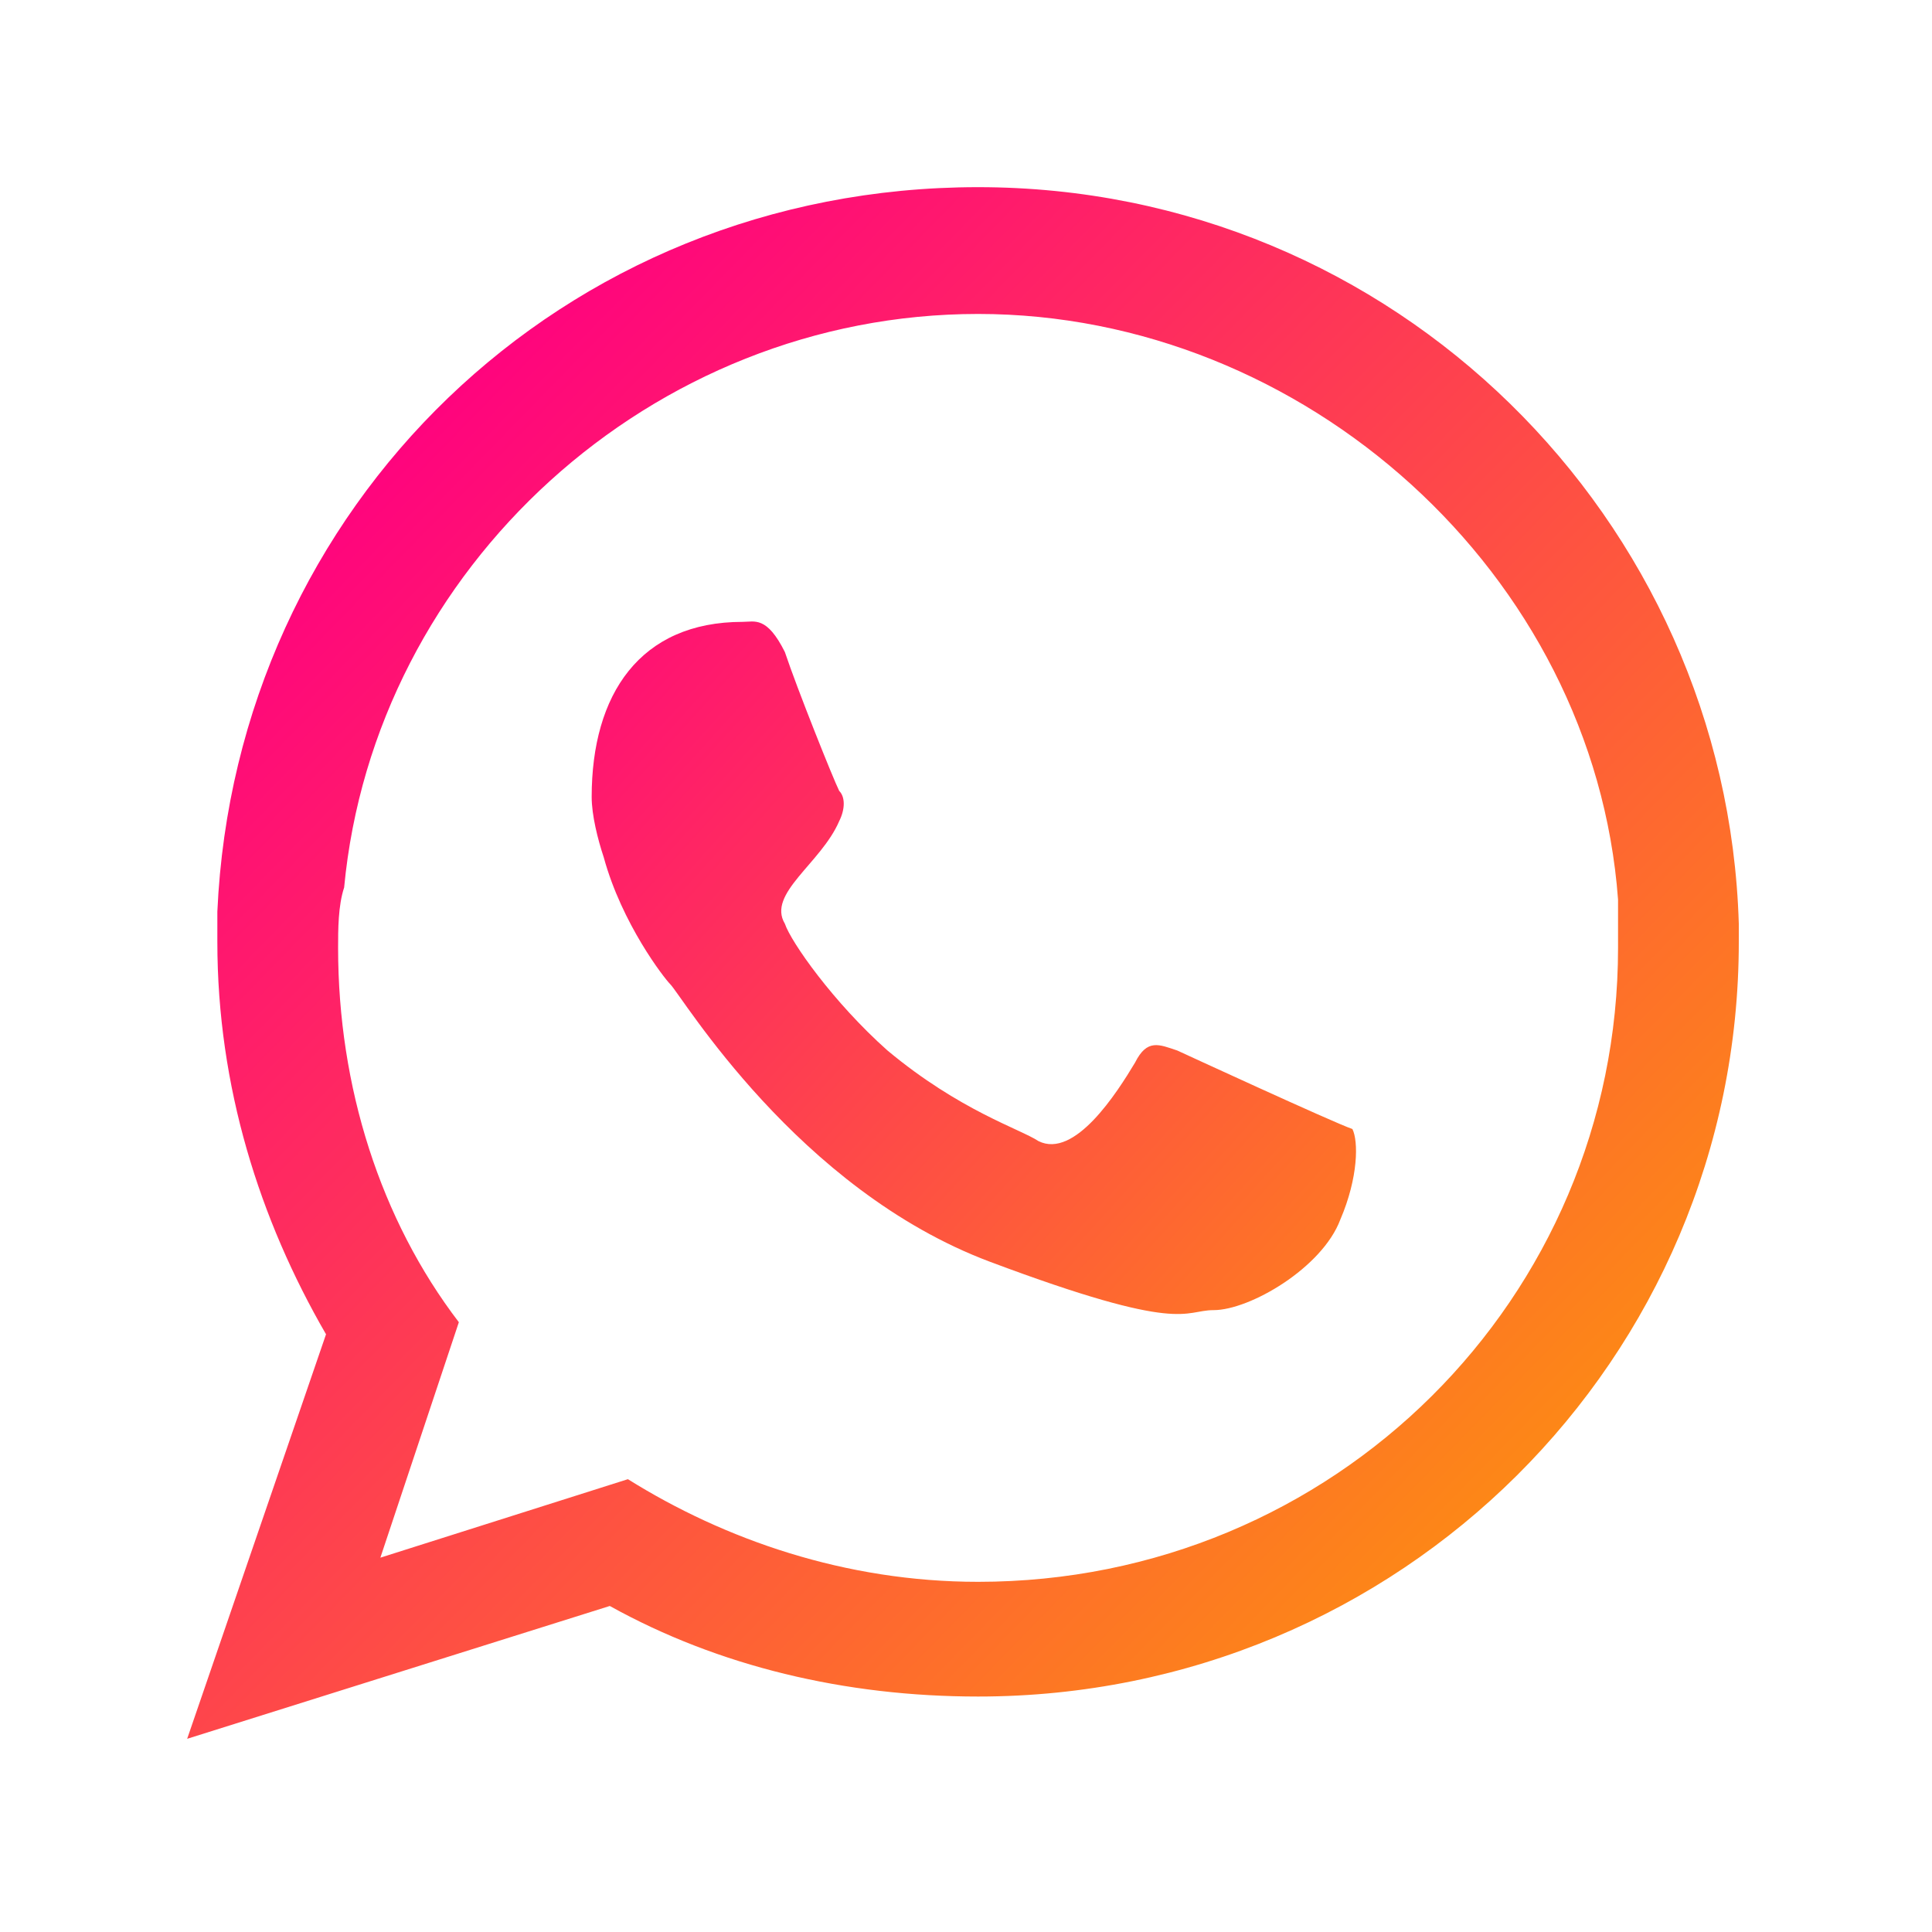 <?xml version="1.0" encoding="utf-8"?>
<!-- Generator: Adobe Illustrator 26.5.0, SVG Export Plug-In . SVG Version: 6.00 Build 0)  -->
<svg version="1.1" id="Layer_1" xmlns="http://www.w3.org/2000/svg" xmlns:xlink="http://www.w3.org/1999/xlink" x="0px" y="0px"
	 viewBox="0 0 32 32" style="enable-background:new 0 0 32 32;" xml:space="preserve">
<style type="text/css">
	.st0{clip-path:url(#SVGID_00000114767863699120302080000000370456018380358548_);}
	.st1{fill-rule:evenodd;clip-rule:evenodd;fill:url(#SVGID_00000083088732623487059430000018204321074502289295_);}
	.st2{fill-rule:evenodd;clip-rule:evenodd;fill:url(#SVGID_00000112590799811864312150000001348094233781550472_);}
</style>
<g>
	<defs>
		<rect id="SVGID_1_" x="3.1" y="3.1" width="25.7" height="25.7"/>
	</defs>
	<clipPath id="SVGID_00000041998057552376815950000004274412241986792360_">
		<use xlink:href="#SVGID_1_"  style="overflow:visible;"/>
	</clipPath>
	<g style="clip-path:url(#SVGID_00000041998057552376815950000004274412241986792360_);">
		<g>
			
				<linearGradient id="SVGID_00000075160109111801295240000011147655637658739386_" gradientUnits="userSpaceOnUse" x1="25.847" y1="837.141" x2="4.982" y2="816.781" gradientTransform="matrix(1 0 0 1 0 -807.89)">
				<stop  offset="0" style="stop-color:#FD9B07"/>
				<stop  offset="0.5" style="stop-color:#FE5043"/>
				<stop  offset="1" style="stop-color:#FF037E"/>
			</linearGradient>
			<path style="fill-rule:evenodd;clip-rule:evenodd;fill:url(#SVGID_00000075160109111801295240000011147655637658739386_);" d="
				M16.2,26.2c-2.2,0-4.2-0.7-5.8-1.7l-4.1,1.3l1.3-3.9c-1.3-1.7-2-3.9-2-6.2c0-0.3,0-0.7,0.1-1c0.5-5.3,5.1-9.5,10.5-9.5
				s10.2,4.3,10.6,9.7c0,0.3,0,0.6,0,0.8C26.8,21.5,22.1,26.2,16.2,26.2C16.2,26.2,16.2,26.2,16.2,26.2z M28.8,15.3
				C28.6,8.6,23.1,3.1,16.2,3.1S3.9,8.4,3.6,15.1c0,0.2,0,0.4,0,0.5c0,2.4,0.7,4.6,1.8,6.5l-2.3,6.7l7-2.2c1.8,1,3.9,1.5,6.1,1.5
				c7,0,12.6-5.6,12.6-12.5C28.9,15.6,28.8,15.5,28.8,15.3L28.8,15.3z"/>
			
				<linearGradient id="SVGID_00000004504146267734113560000003945600756667166358_" gradientUnits="userSpaceOnUse" x1="25.232" y1="833.555" x2="8.11" y2="818.014" gradientTransform="matrix(1 0 0 1 0 -807.89)">
				<stop  offset="0" style="stop-color:#FD9B07"/>
				<stop  offset="0.5" style="stop-color:#FE5043"/>
				<stop  offset="1" style="stop-color:#FF037E"/>
			</linearGradient>
			<path style="fill-rule:evenodd;clip-rule:evenodd;fill:url(#SVGID_00000004504146267734113560000003945600756667166358_);" d="
				M19.5,17.4c-0.3-0.1-0.5-0.2-0.7,0.2c-0.3,0.5-1,1.6-1.6,1.3c-0.3-0.2-1.3-0.5-2.5-1.5c-0.9-0.8-1.6-1.8-1.7-2.1
				c-0.3-0.5,0.6-1,0.9-1.7c0.1-0.2,0.1-0.4,0-0.5c-0.1-0.2-0.7-1.7-0.9-2.3c-0.3-0.6-0.5-0.5-0.7-0.5c-1.7,0-2.5,1.2-2.5,2.9
				c0,0.3,0.1,0.7,0.2,1c0.3,1.1,1,2,1.1,2.1c0.2,0.2,2.1,3.4,5.3,4.6c3.2,1.2,3.2,0.8,3.7,0.8c0.6,0,1.8-0.7,2.1-1.5
				c0.3-0.7,0.3-1.3,0.2-1.5C22.1,18.6,19.5,17.4,19.5,17.4L19.5,17.4z"/>
		</g>
	</g>
</g>
</svg>
